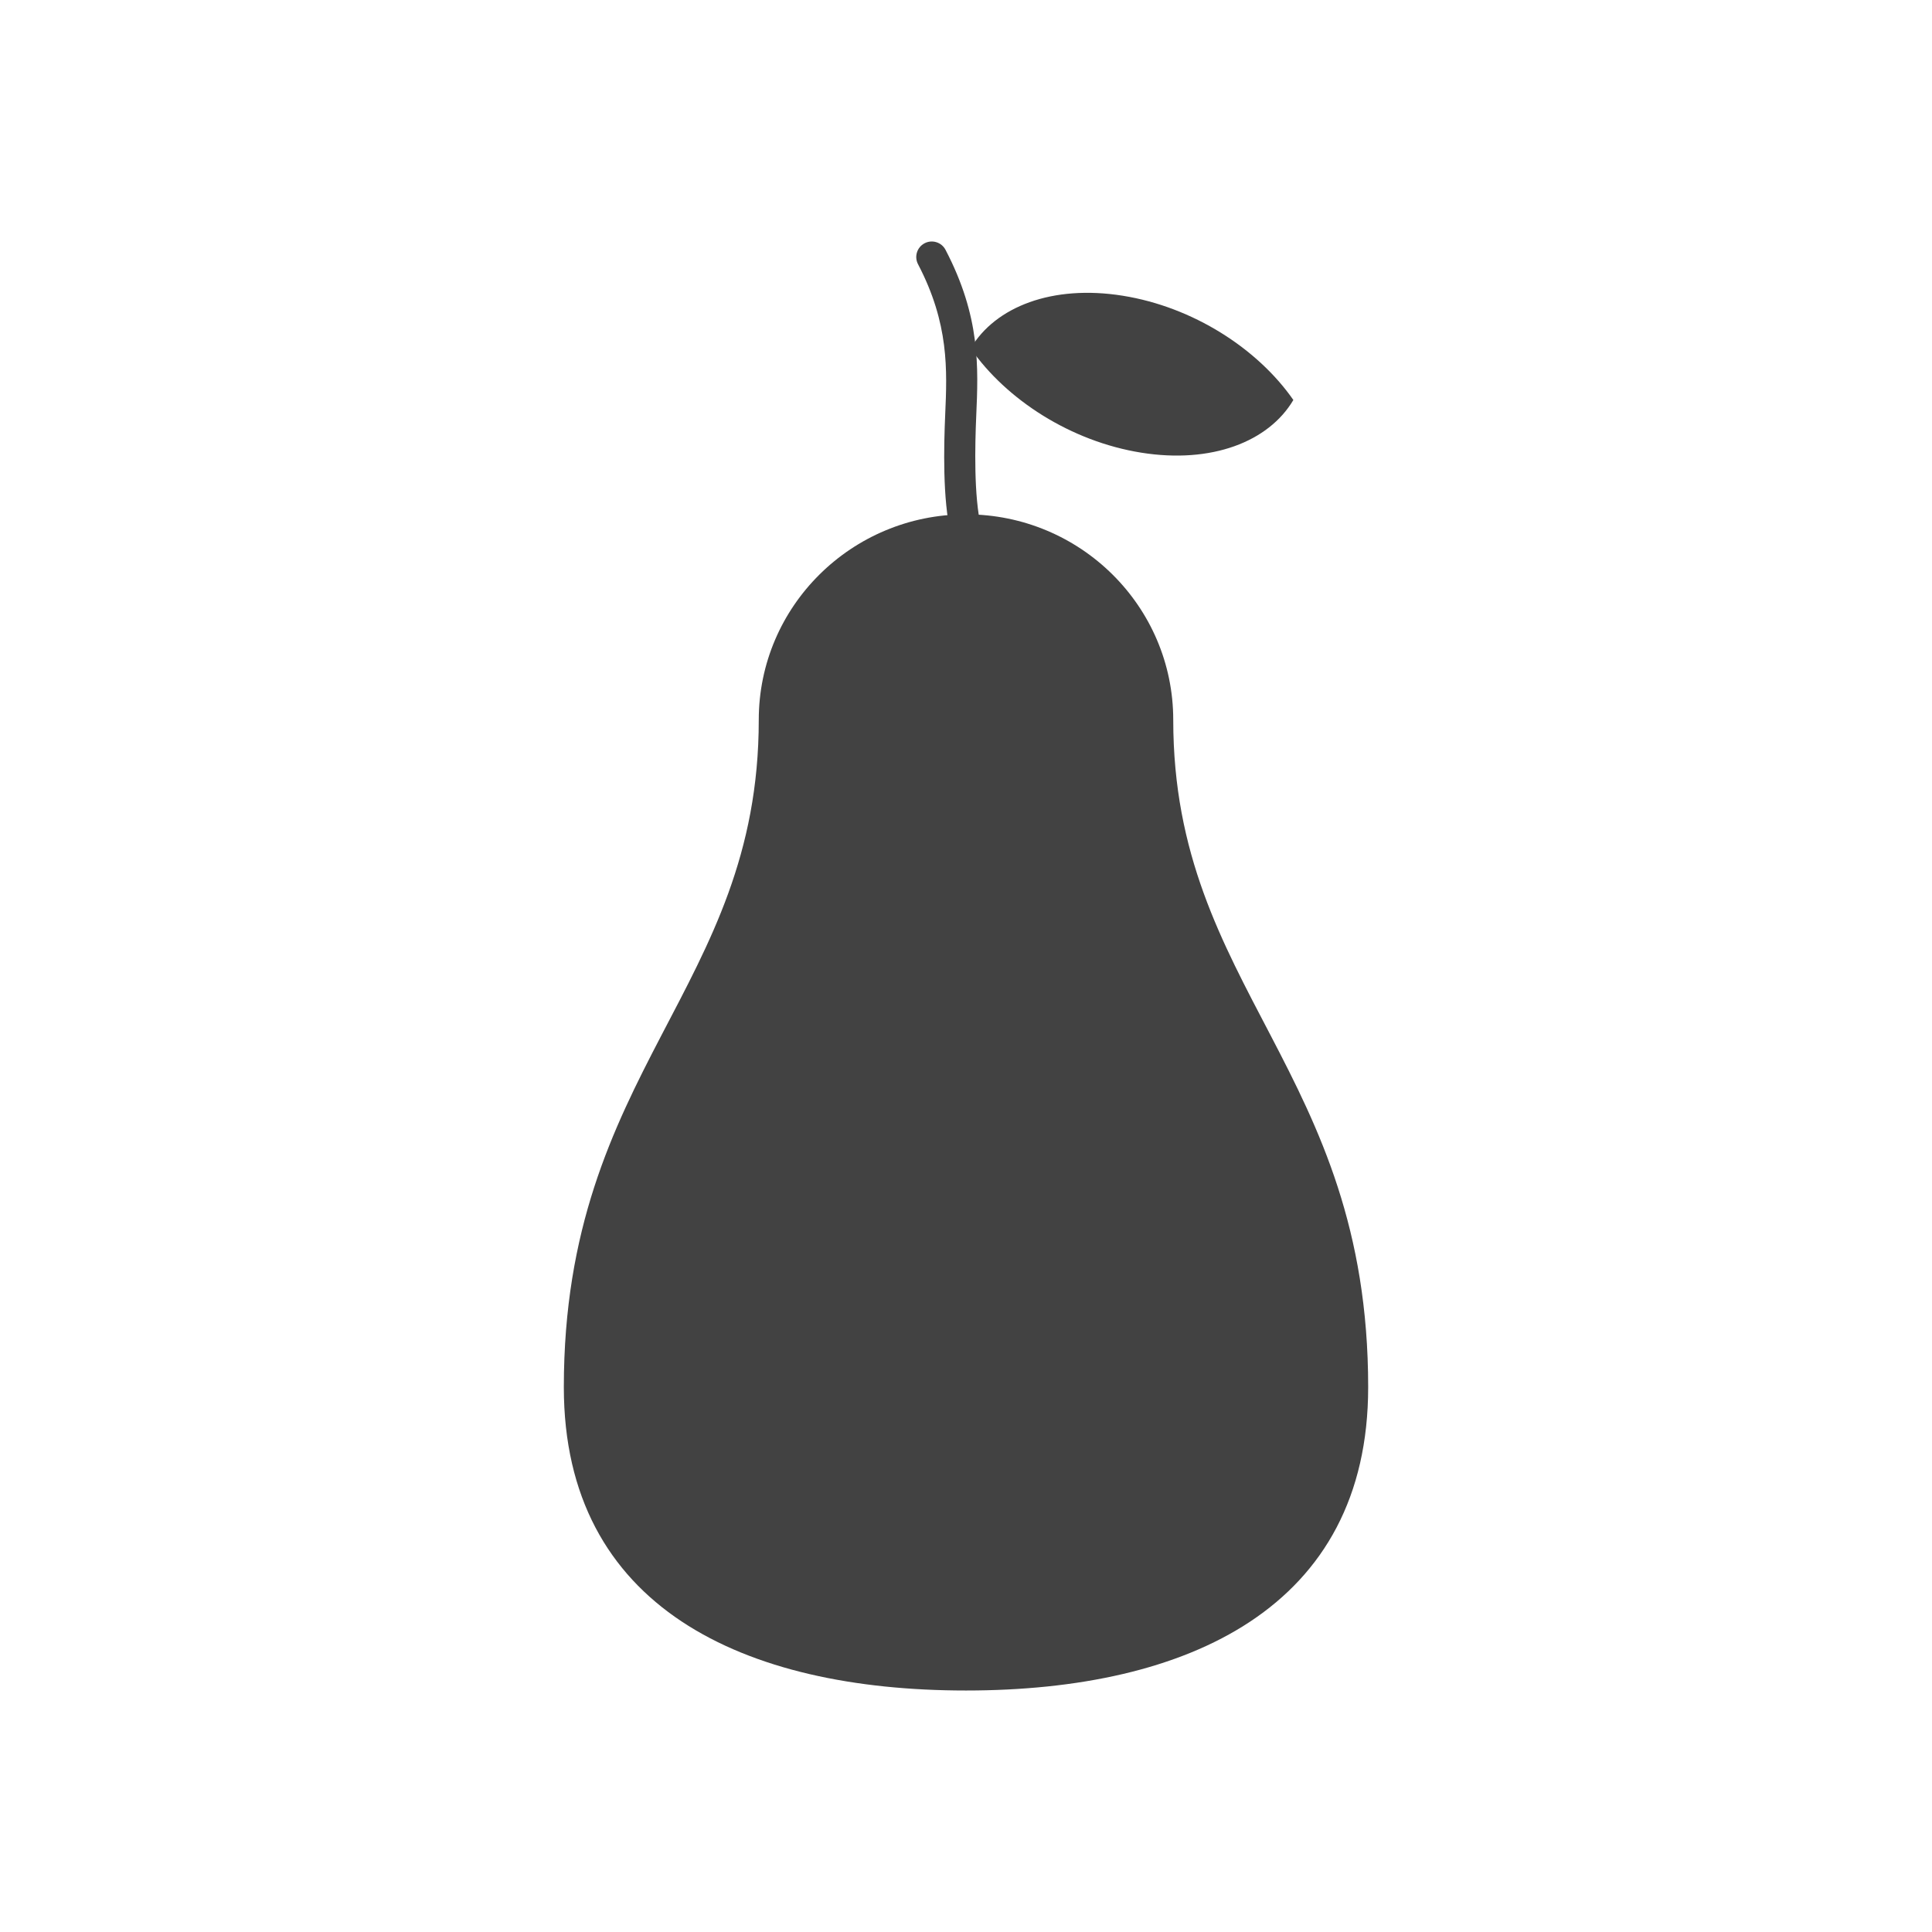 <?xml version="1.0" encoding="UTF-8"?>
<!-- Creator: CorelDRAW -->
<svg xmlns="http://www.w3.org/2000/svg" xmlns:xlink="http://www.w3.org/1999/xlink" xml:space="preserve" width="2048px" height="2048px" style="shape-rendering:geometricPrecision; text-rendering:geometricPrecision; image-rendering:optimizeQuality; fill-rule:evenodd; clip-rule:evenodd" viewBox="0 0 2048 2048">
 <defs>
  <style type="text/css">
   <![CDATA[
    .fil2 {fill:none}
    .fil0 {fill:#424242}
    .fil1 {fill:#424242;fill-rule:nonzero}
   ]]>
  </style>
 </defs>
 <g id="Layer_x0020_1">
  <g id="_414002368">
   <path id="_414005112" class="fil0" d="M1450.32 1470.45c0,233.536 -190.87,321.554 -426.319,321.554 -235.449,0 -426.318,-88.018 -426.318,-321.554 0,-336.373 206.636,-421.738 206.636,-707.331 0,-120.341 98.355,-217.897 219.682,-217.897 121.326,0 219.682,97.556 219.682,217.897 0,285.593 206.638,370.955 206.638,707.331z"></path>
   <path id="_414004944" class="fil1" d="M1002.3 264.839c-4.204,-8.053 -14.141,-11.172 -22.194,-6.969 -8.052,4.204 -11.172,14.143 -6.967,22.194 33.012,63.169 30.879,112.042 28.804,159.624 -1.435,32.87 -2.845,89.951 6.052,126.651 2.138,8.836 11.035,14.267 19.872,12.13 8.836,-2.138 14.265,-11.036 12.129,-19.872 -7.792,-32.139 -6.482,-86.939 -5.148,-117.489 2.264,-51.899 4.591,-105.209 -32.547,-176.269z"></path>
   <path id="_414003712" class="fil0" d="M1209.82 479.856c74.437,11.897 135,-11.555 161.19,-55.853 -37.897,-54.54 -106.46,-98.63 -180.897,-110.528 -74.437,-11.897 -135,11.554 -161.19,55.851 37.897,54.541 106.46,98.633 180.897,110.53z"></path>
  </g>
 </g>
 <rect class="fil2" width="2048" height="2048"></rect>
</svg>
